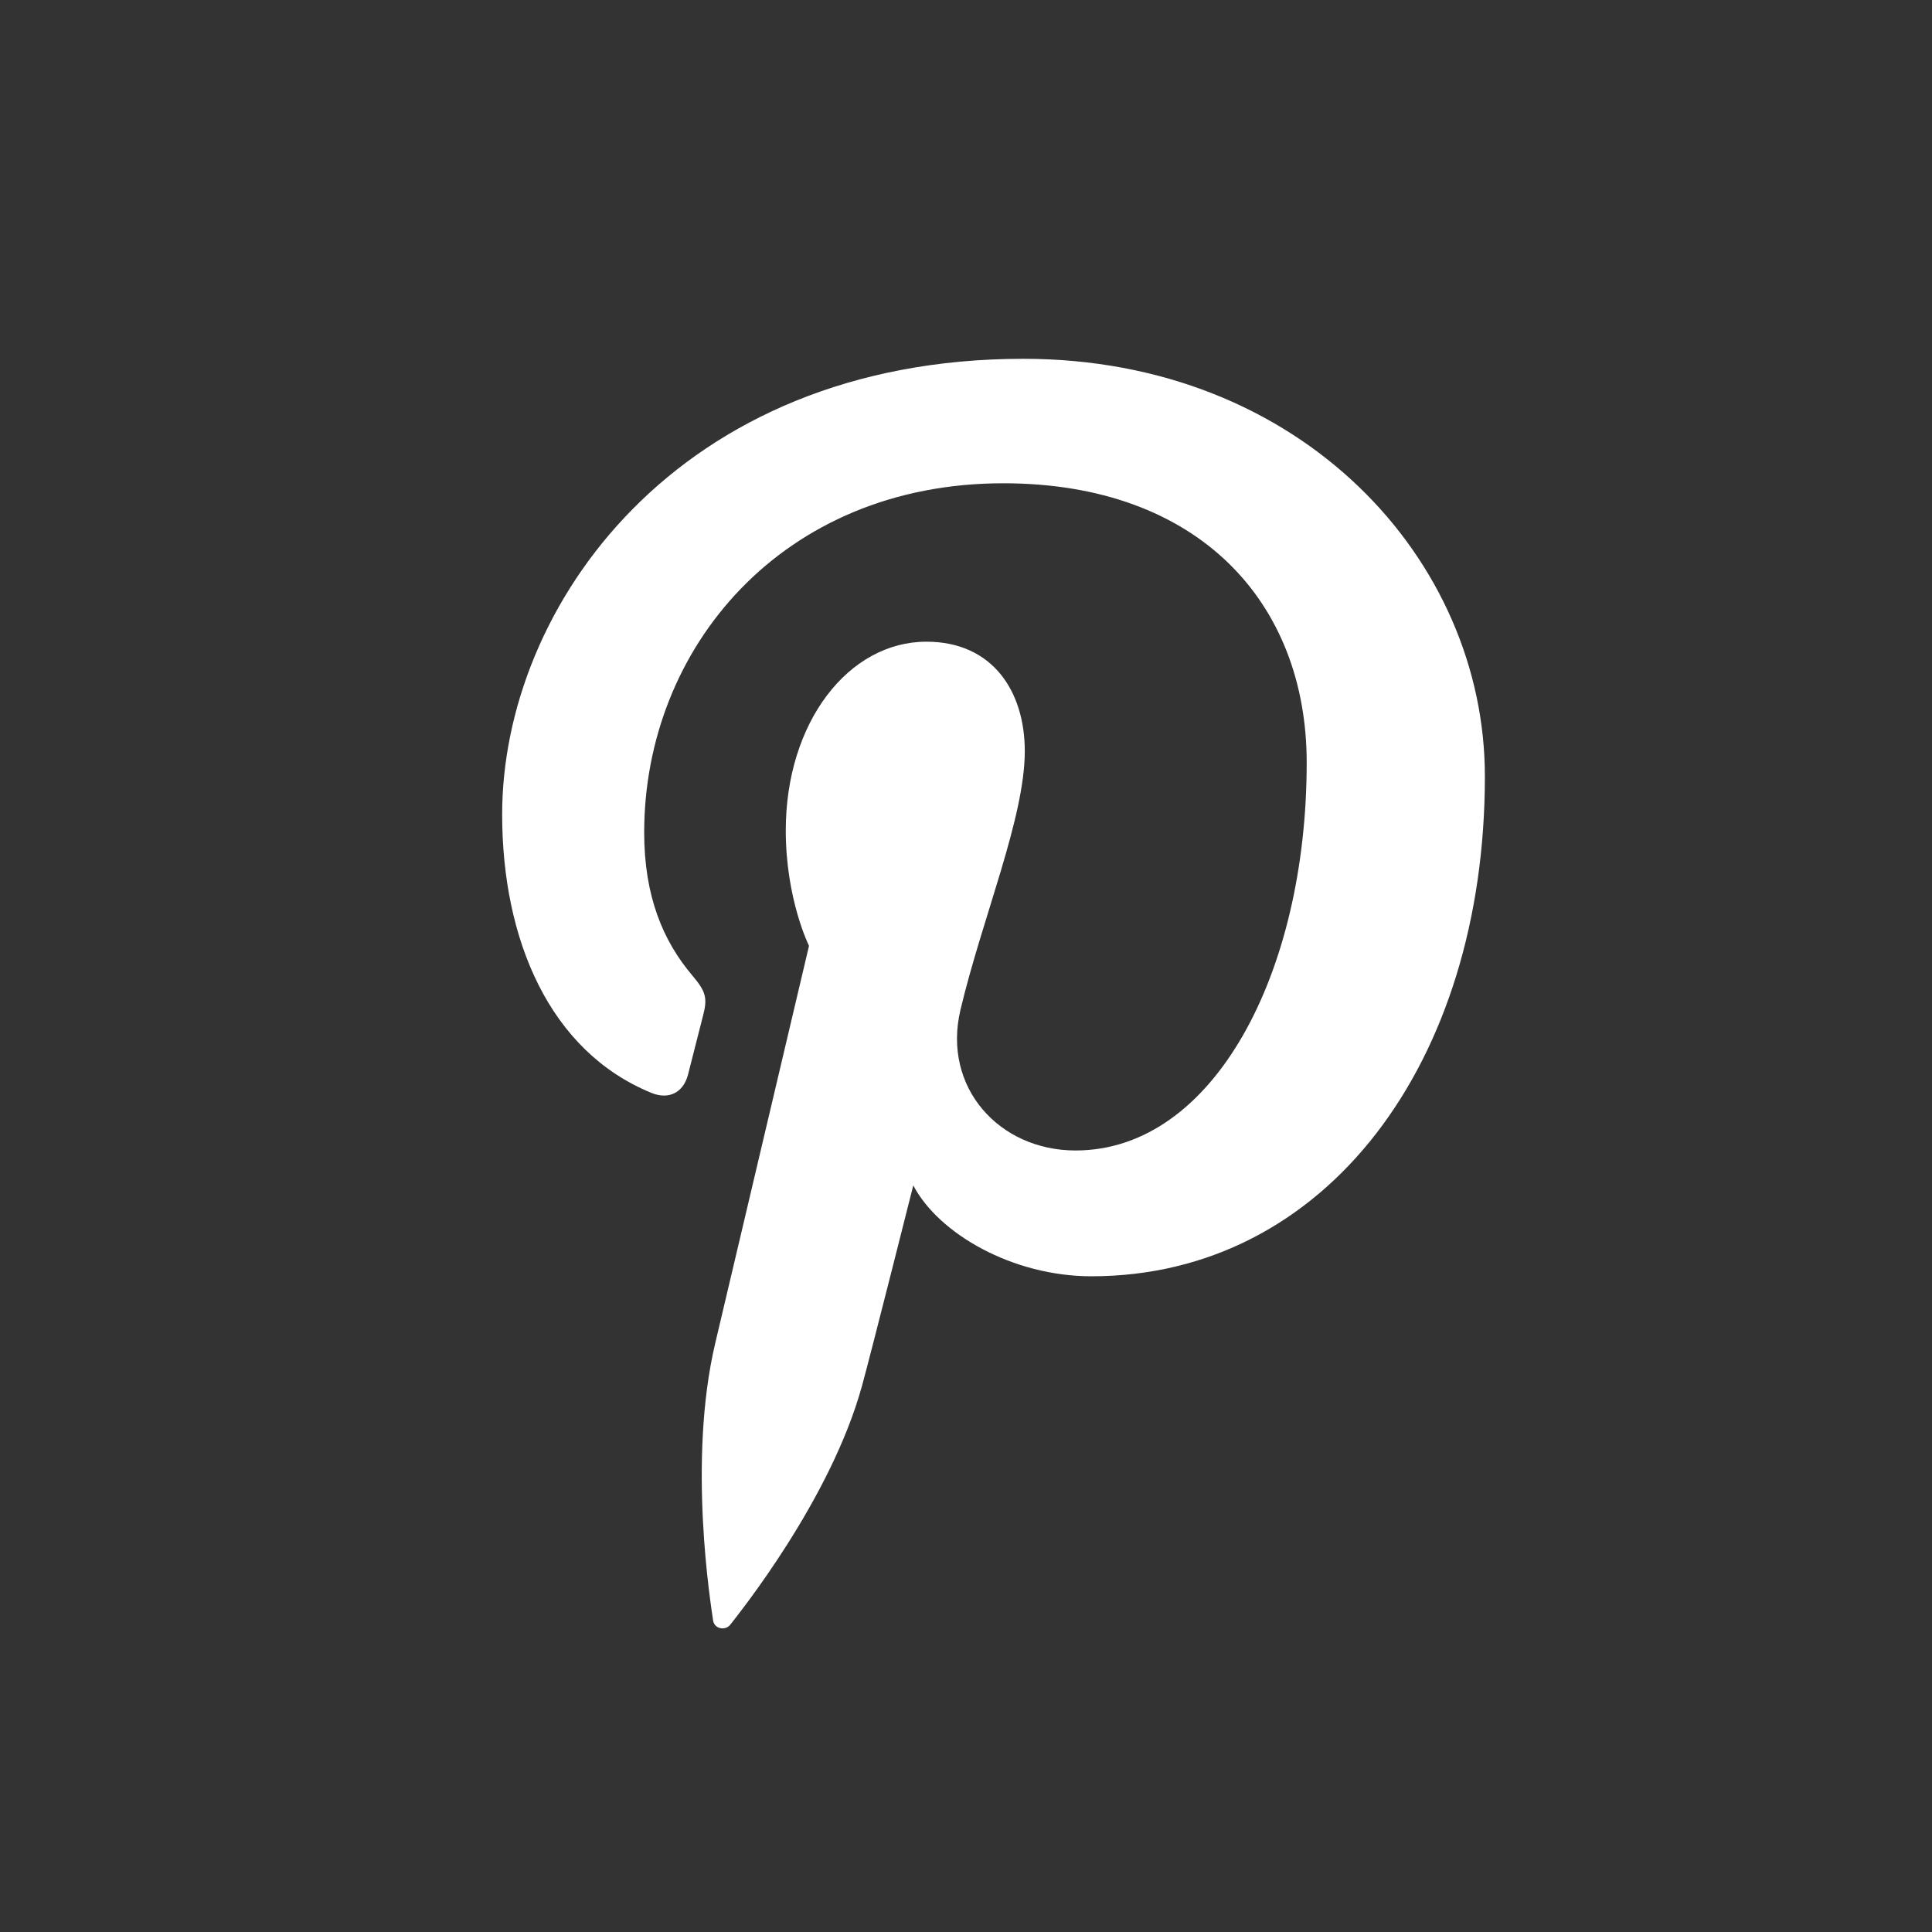 <svg xmlns="http://www.w3.org/2000/svg" width="100%" height="100%" viewBox="-2 -2 35 35"><rect x="-2" y="-2" width="35" height="35" fill="#333333" stroke="none"/><path fill="#fff" d="M16.539 4.5c-6.277 0-9.442 4.5-9.442 8.253 0 2.272.86 4.293 2.705 5.046.303.125.574.005.662-.33.061-.231.205-.816.27-1.06.088-.331.053-.447-.191-.736-.532-.627-.873-1.439-.873-2.591 0-3.338 2.498-6.327 6.505-6.327 3.548 0 5.497 2.168 5.497 5.062 0 3.81-1.686 7.025-4.188 7.025-1.382 0-2.416-1.142-2.085-2.545.397-1.674 1.166-3.48 1.166-4.689 0-1.081-.581-1.983-1.782-1.983-1.413 0-2.548 1.462-2.548 3.419 0 1.247.421 2.091.421 2.091l-1.699 7.199c-.505 2.137-.076 4.755-.039 5.019.021.158.223.196.314.077.13-.17 1.813-2.247 2.384-4.324.162-.587.929-3.631.929-3.631.46.876 1.801 1.646 3.227 1.646 4.247 0 7.128-3.871 7.128-9.053.003-3.918-3.317-7.568-8.361-7.568z"></path></svg>
